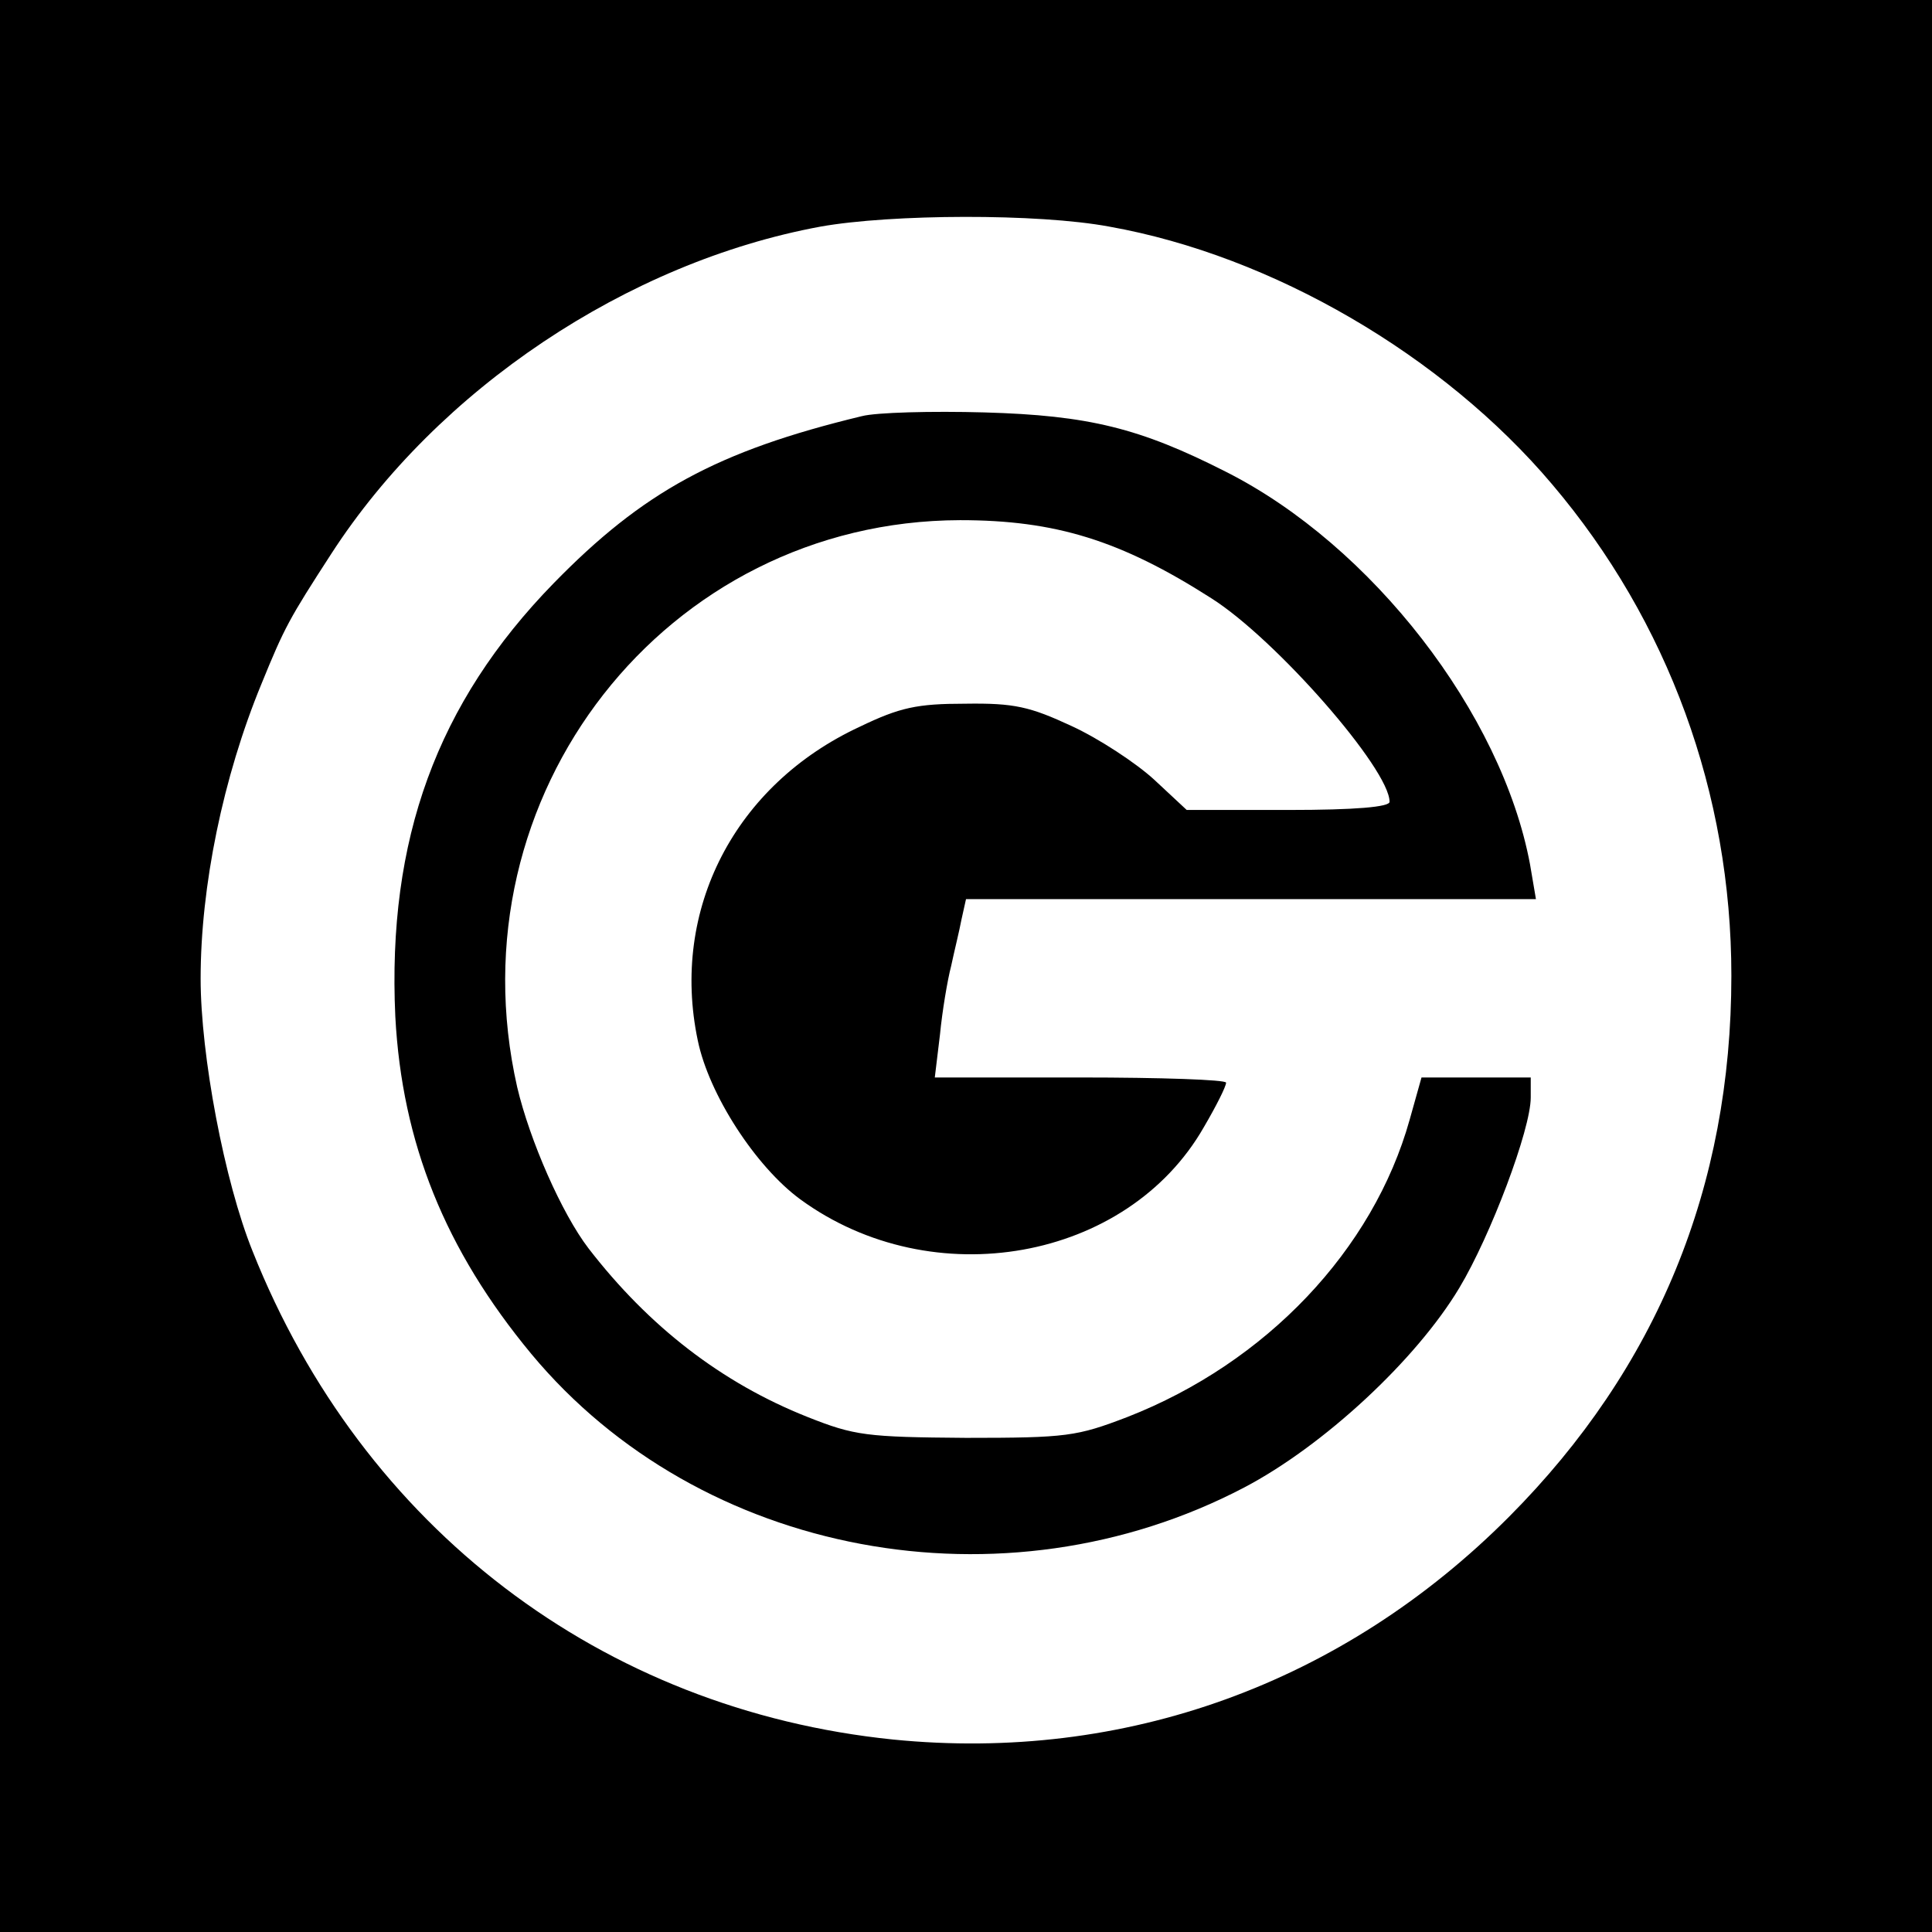 <?xml version="1.0" standalone="no"?>
<!DOCTYPE svg PUBLIC "-//W3C//DTD SVG 20010904//EN"
 "http://www.w3.org/TR/2001/REC-SVG-20010904/DTD/svg10.dtd">
<svg version="1.0" xmlns="http://www.w3.org/2000/svg"
 width="260pt" height="260pt" viewBox="0 0 260 260"
 preserveAspectRatio="xMidYMid meet">
<g transform="translate(0,260) scale(0.1,-0.1)"
fill="#000000" stroke="none">
<path d="M0 1300 l0 -1300 1300 0 1300 0 0 1300 0 1300 -1300 0 -1300 0 0
-1300z m1493 995 c219 -39 449 -173 596 -347 156 -184 241 -416 241 -661 0
-284 -100 -528 -299 -728 -224 -225 -518 -331 -829 -300 -392 40 -714 285
-862 657 -38 94 -70 264 -70 367 0 124 30 271 82 397 31 76 37 87 94 175 143
221 398 392 658 440 95 17 293 18 389 0z"/>
<path d="M1160 2040 c-195 -47 -295 -102 -415 -225 -157 -161 -224 -345 -213
-583 9 -170 67 -314 183 -454 227 -273 636 -349 959 -180 107 56 232 172 290
269 42 70 96 213 96 256 l0 27 -73 0 -74 0 -16 -57 c-49 -175 -193 -327 -380
-400 -68 -26 -81 -28 -217 -28 -134 1 -150 3 -213 28 -116 46 -214 122 -295
227 -36 47 -79 145 -96 217 -89 393 200 762 596 763 128 0 216 -27 338 -105
87 -55 240 -230 240 -274 0 -7 -46 -11 -136 -11 l-137 0 -44 41 c-24 22 -74
55 -111 72 -56 26 -77 31 -143 30 -65 0 -88 -5 -142 -31 -168 -78 -255 -246
-218 -422 15 -73 78 -170 138 -214 178 -130 440 -83 543 97 17 29 30 55 30 60
0 4 -88 7 -196 7 l-196 0 7 58 c3 31 10 73 15 92 4 19 11 47 14 63 l6 27 384
0 383 0 -8 47 c-38 203 -213 429 -409 528 -116 59 -185 76 -325 80 -71 2 -146
0 -165 -5z"/>
</g>
</svg>
